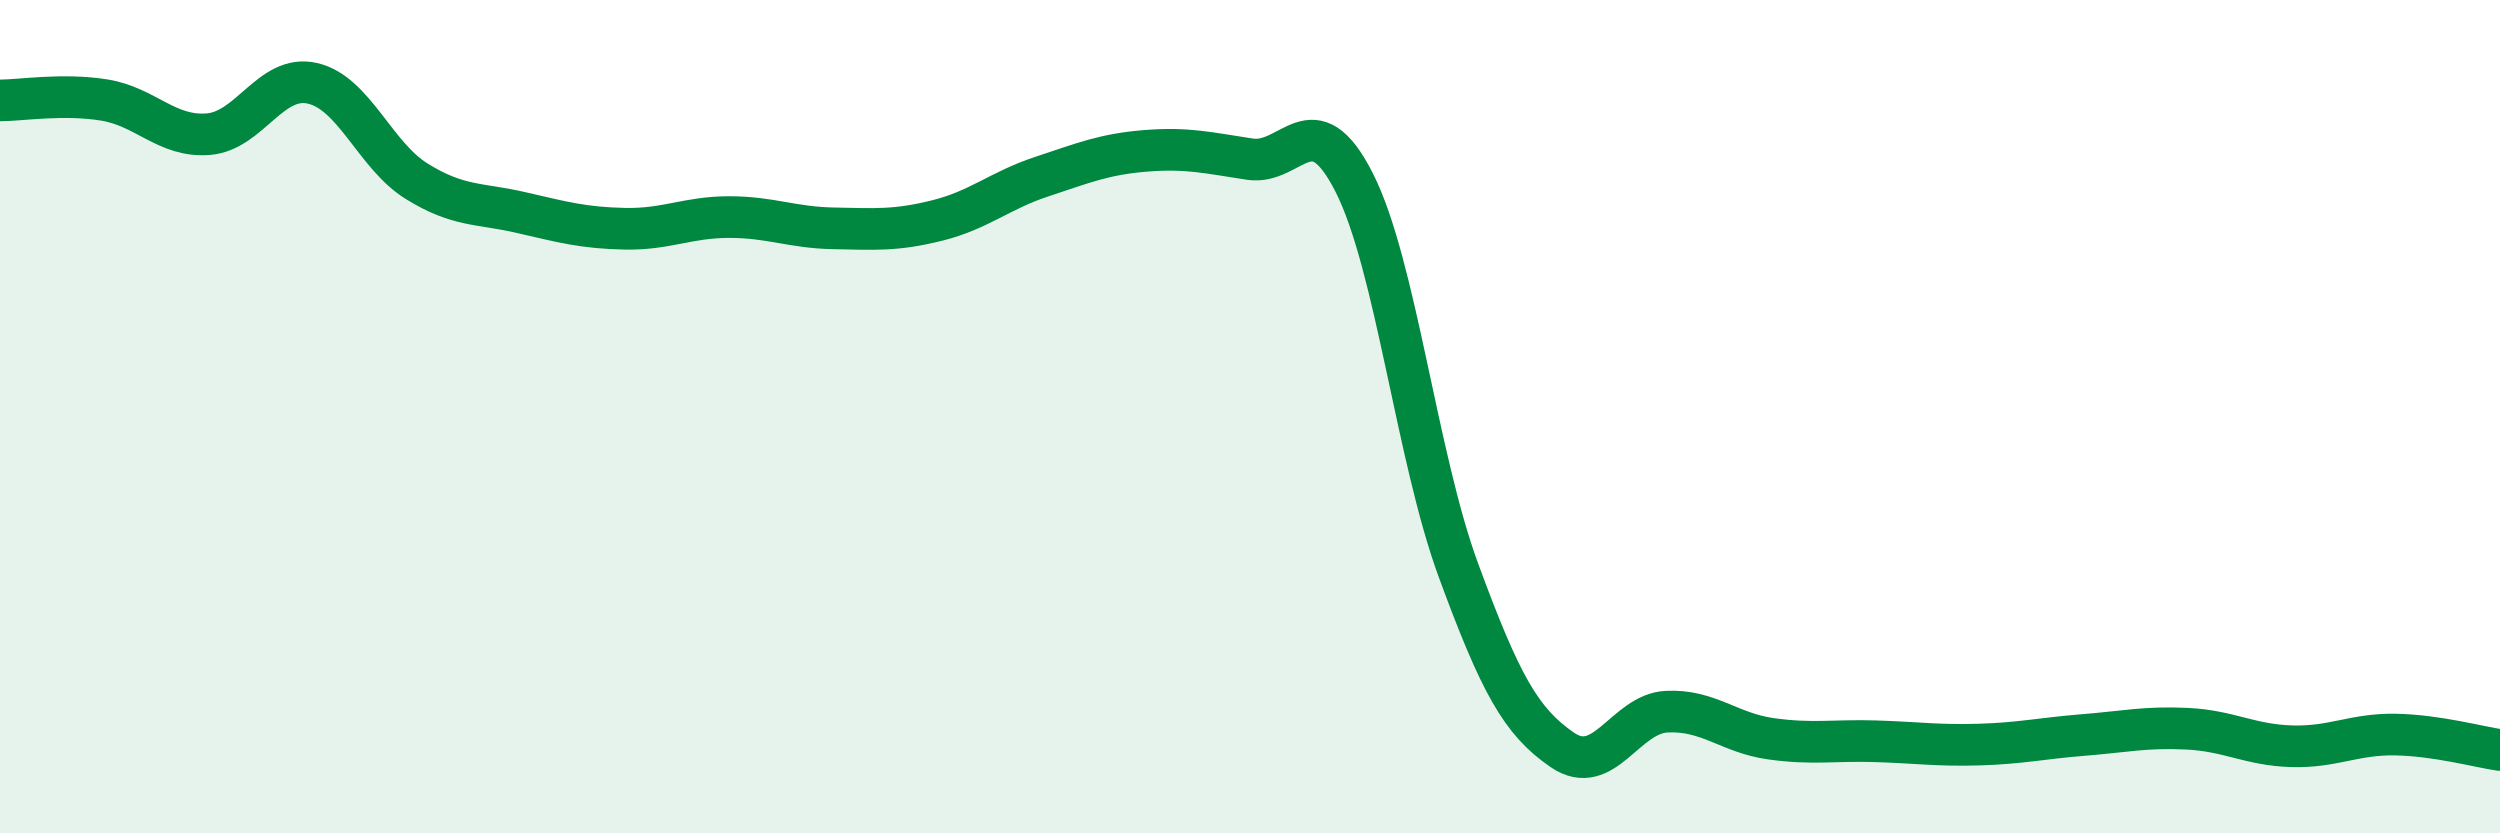 
    <svg width="60" height="20" viewBox="0 0 60 20" xmlns="http://www.w3.org/2000/svg">
      <path
        d="M 0,2.41 C 0.5,2.41 1.5,2.24 2.5,2.4 C 3.5,2.56 4,3.3 5,3.22 C 6,3.14 6.5,1.77 7.5,2 C 8.5,2.23 9,3.73 10,4.35 C 11,4.97 11.5,4.87 12.5,5.1 C 13.5,5.33 14,5.47 15,5.49 C 16,5.51 16.5,5.21 17.5,5.21 C 18.5,5.21 19,5.46 20,5.48 C 21,5.5 21.5,5.54 22.5,5.29 C 23.5,5.04 24,4.57 25,4.24 C 26,3.91 26.5,3.7 27.5,3.62 C 28.5,3.54 29,3.67 30,3.82 C 31,3.97 31.5,2.41 32.5,4.38 C 33.5,6.35 34,10.96 35,13.68 C 36,16.4 36.5,17.32 37.5,18 C 38.5,18.68 39,17.13 40,17.08 C 41,17.03 41.5,17.59 42.5,17.73 C 43.5,17.87 44,17.76 45,17.79 C 46,17.82 46.5,17.9 47.5,17.87 C 48.5,17.84 49,17.72 50,17.64 C 51,17.56 51.5,17.44 52.5,17.49 C 53.5,17.54 54,17.88 55,17.91 C 56,17.94 56.5,17.61 57.5,17.63 C 58.5,17.65 59.5,17.93 60,18L60 20L0 20Z"
        fill="#008740"
        opacity="0.1"
        stroke-linecap="round"
        stroke-linejoin="round"
      />
      <path
        d="M 0,2.41 C 0.5,2.41 1.5,2.24 2.5,2.4 C 3.5,2.56 4,3.3 5,3.22 C 6,3.14 6.5,1.77 7.5,2 C 8.5,2.23 9,3.73 10,4.35 C 11,4.97 11.5,4.87 12.5,5.1 C 13.5,5.33 14,5.47 15,5.49 C 16,5.51 16.5,5.21 17.5,5.21 C 18.5,5.21 19,5.46 20,5.48 C 21,5.5 21.5,5.54 22.5,5.29 C 23.5,5.04 24,4.57 25,4.24 C 26,3.91 26.5,3.7 27.5,3.62 C 28.5,3.54 29,3.67 30,3.82 C 31,3.97 31.5,2.41 32.5,4.38 C 33.5,6.35 34,10.96 35,13.68 C 36,16.4 36.5,17.32 37.5,18 C 38.5,18.68 39,17.13 40,17.08 C 41,17.03 41.5,17.59 42.5,17.73 C 43.5,17.87 44,17.76 45,17.79 C 46,17.82 46.5,17.9 47.5,17.87 C 48.5,17.84 49,17.72 50,17.64 C 51,17.56 51.5,17.44 52.5,17.49 C 53.5,17.54 54,17.88 55,17.91 C 56,17.94 56.5,17.61 57.5,17.63 C 58.5,17.65 59.5,17.93 60,18"
        stroke="#008740"
        stroke-width="1"
        fill="none"
        stroke-linecap="round"
        stroke-linejoin="round"
      />
    </svg>
  
